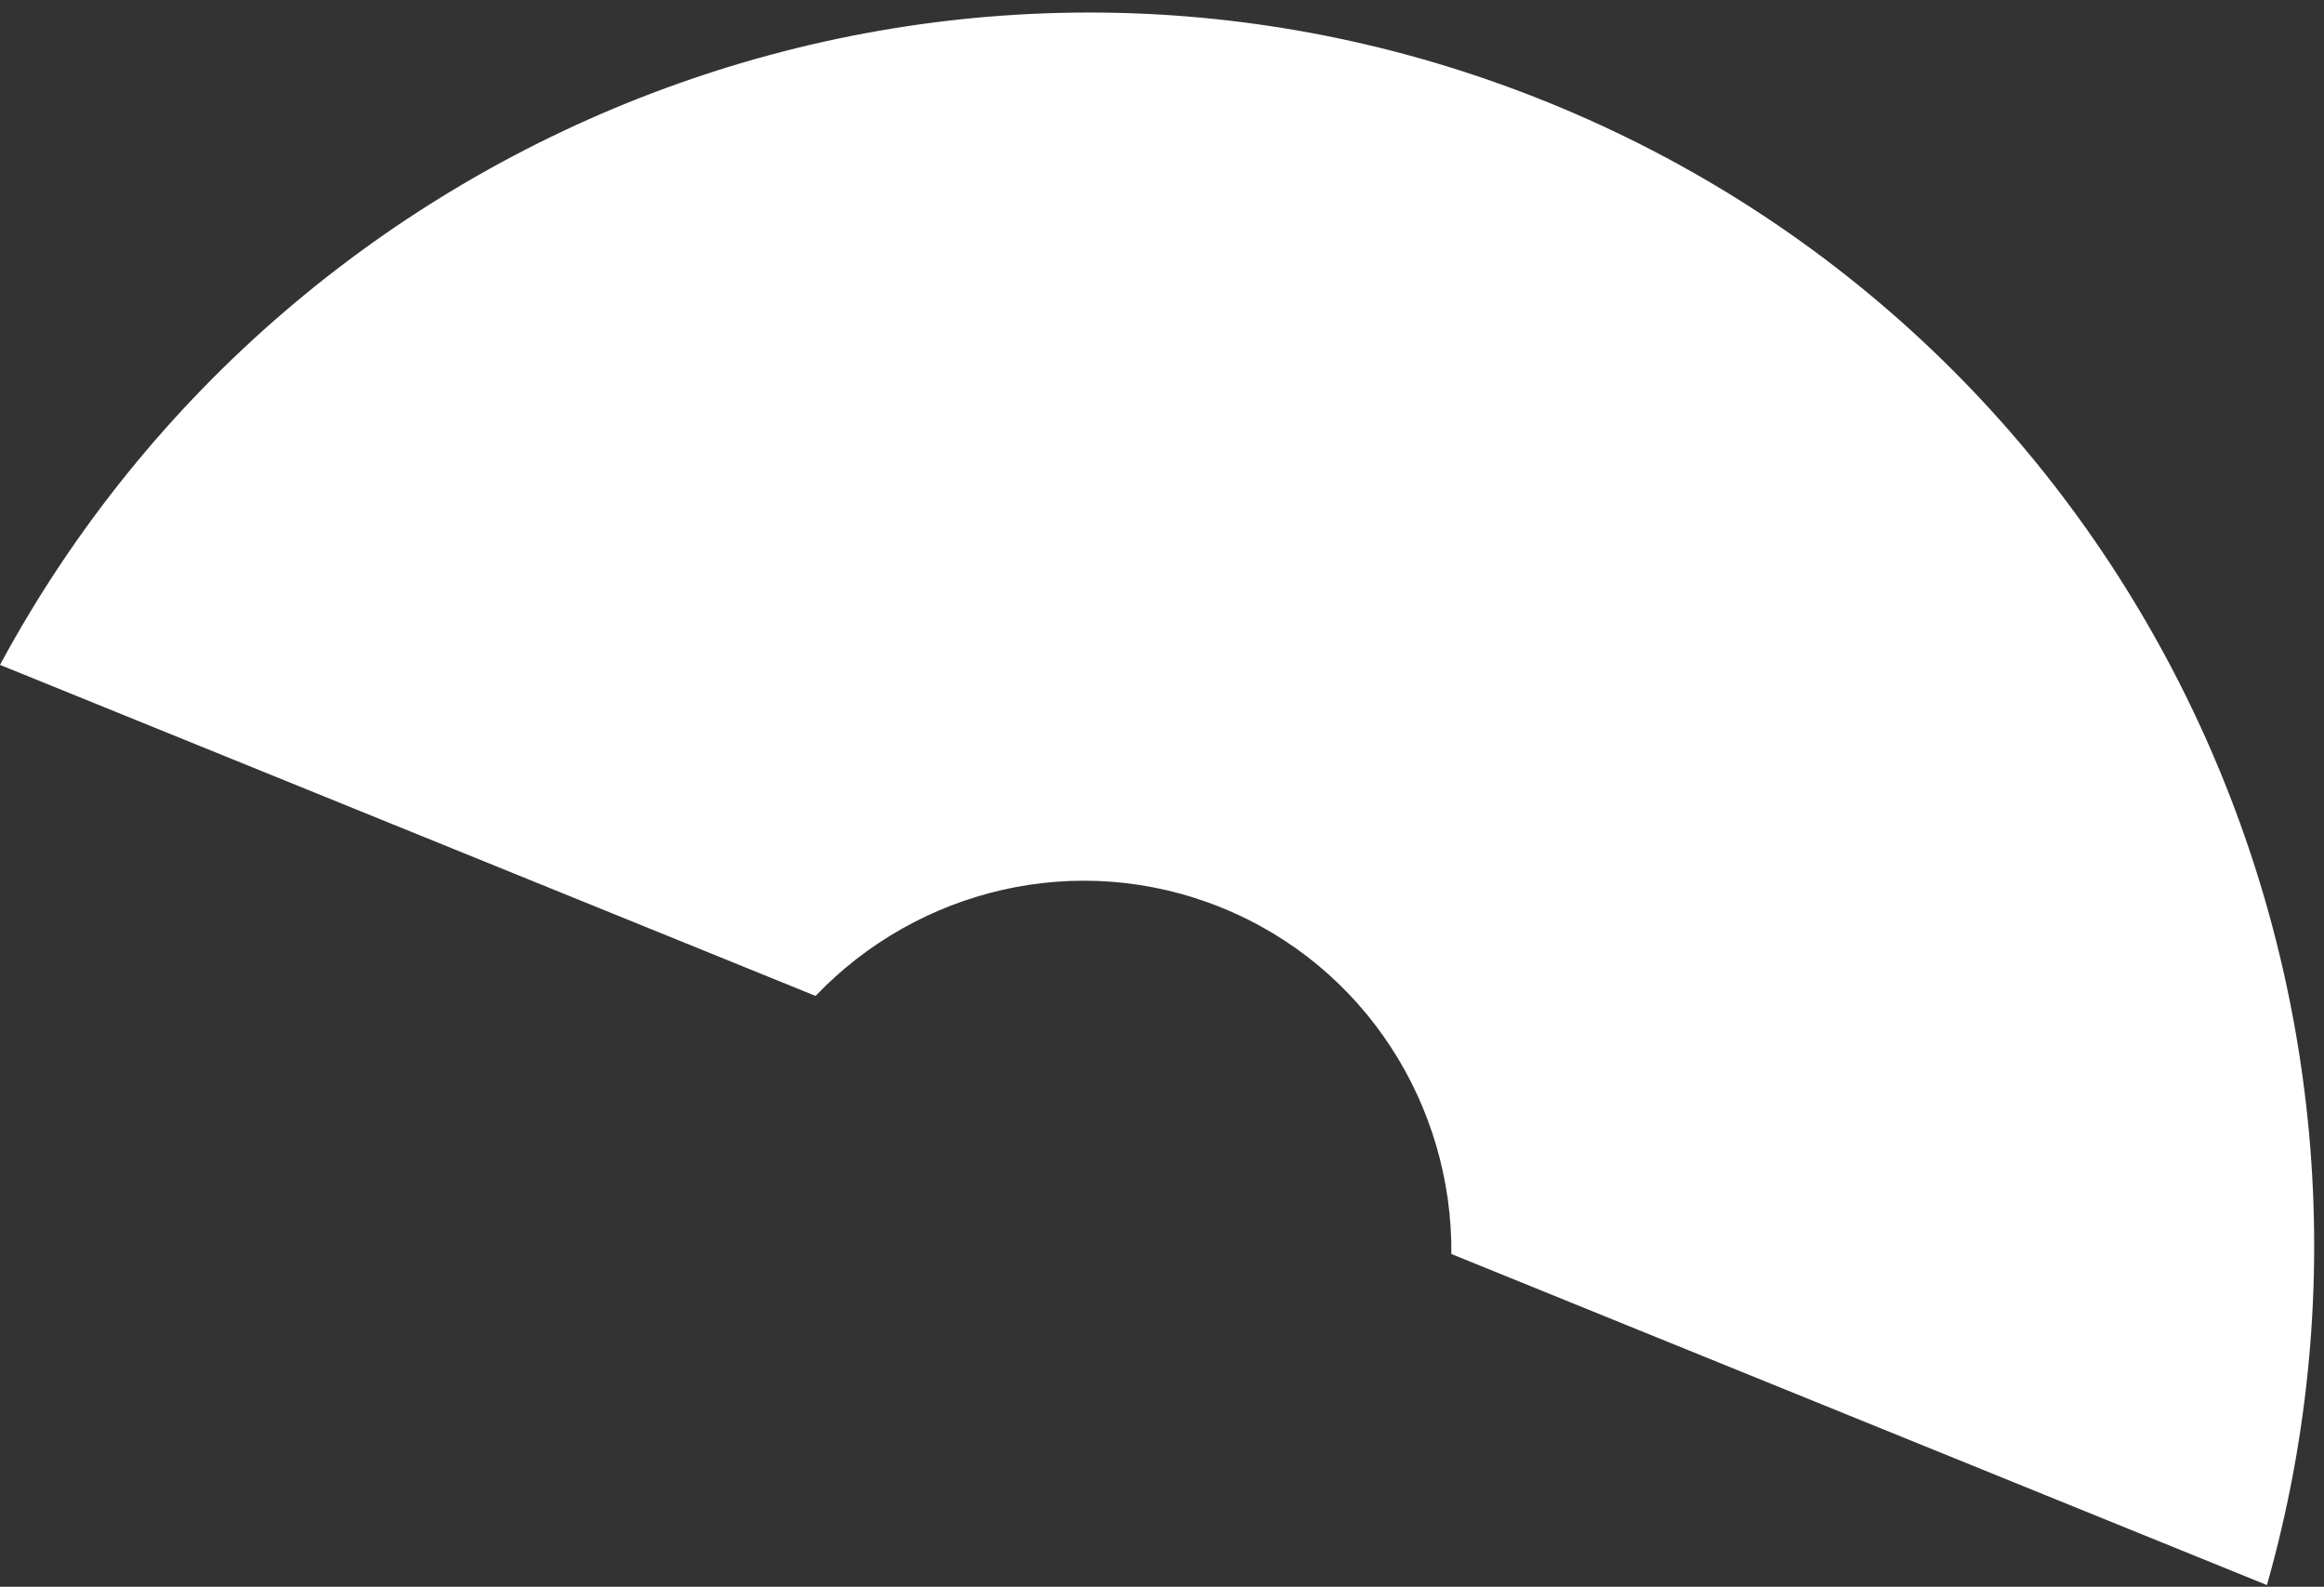 <svg width="104" height="71" viewBox="0 0 104 71" fill="none" xmlns="http://www.w3.org/2000/svg">
<rect x="0" y="0" width="104" height="71" fill="#333333" stroke="none"/>
<path d="M0 29.75C13.266 5.161 43.023 -6.075 69.292 4.587C95.561 15.249 109.07 44.046 101.446 70.925L64.949 56.111C65.008 49.5 61.121 43.234 54.669 40.615C48.217 37.997 41.063 39.782 36.497 44.563L0 29.75Z" fill="white"/>
</svg>
